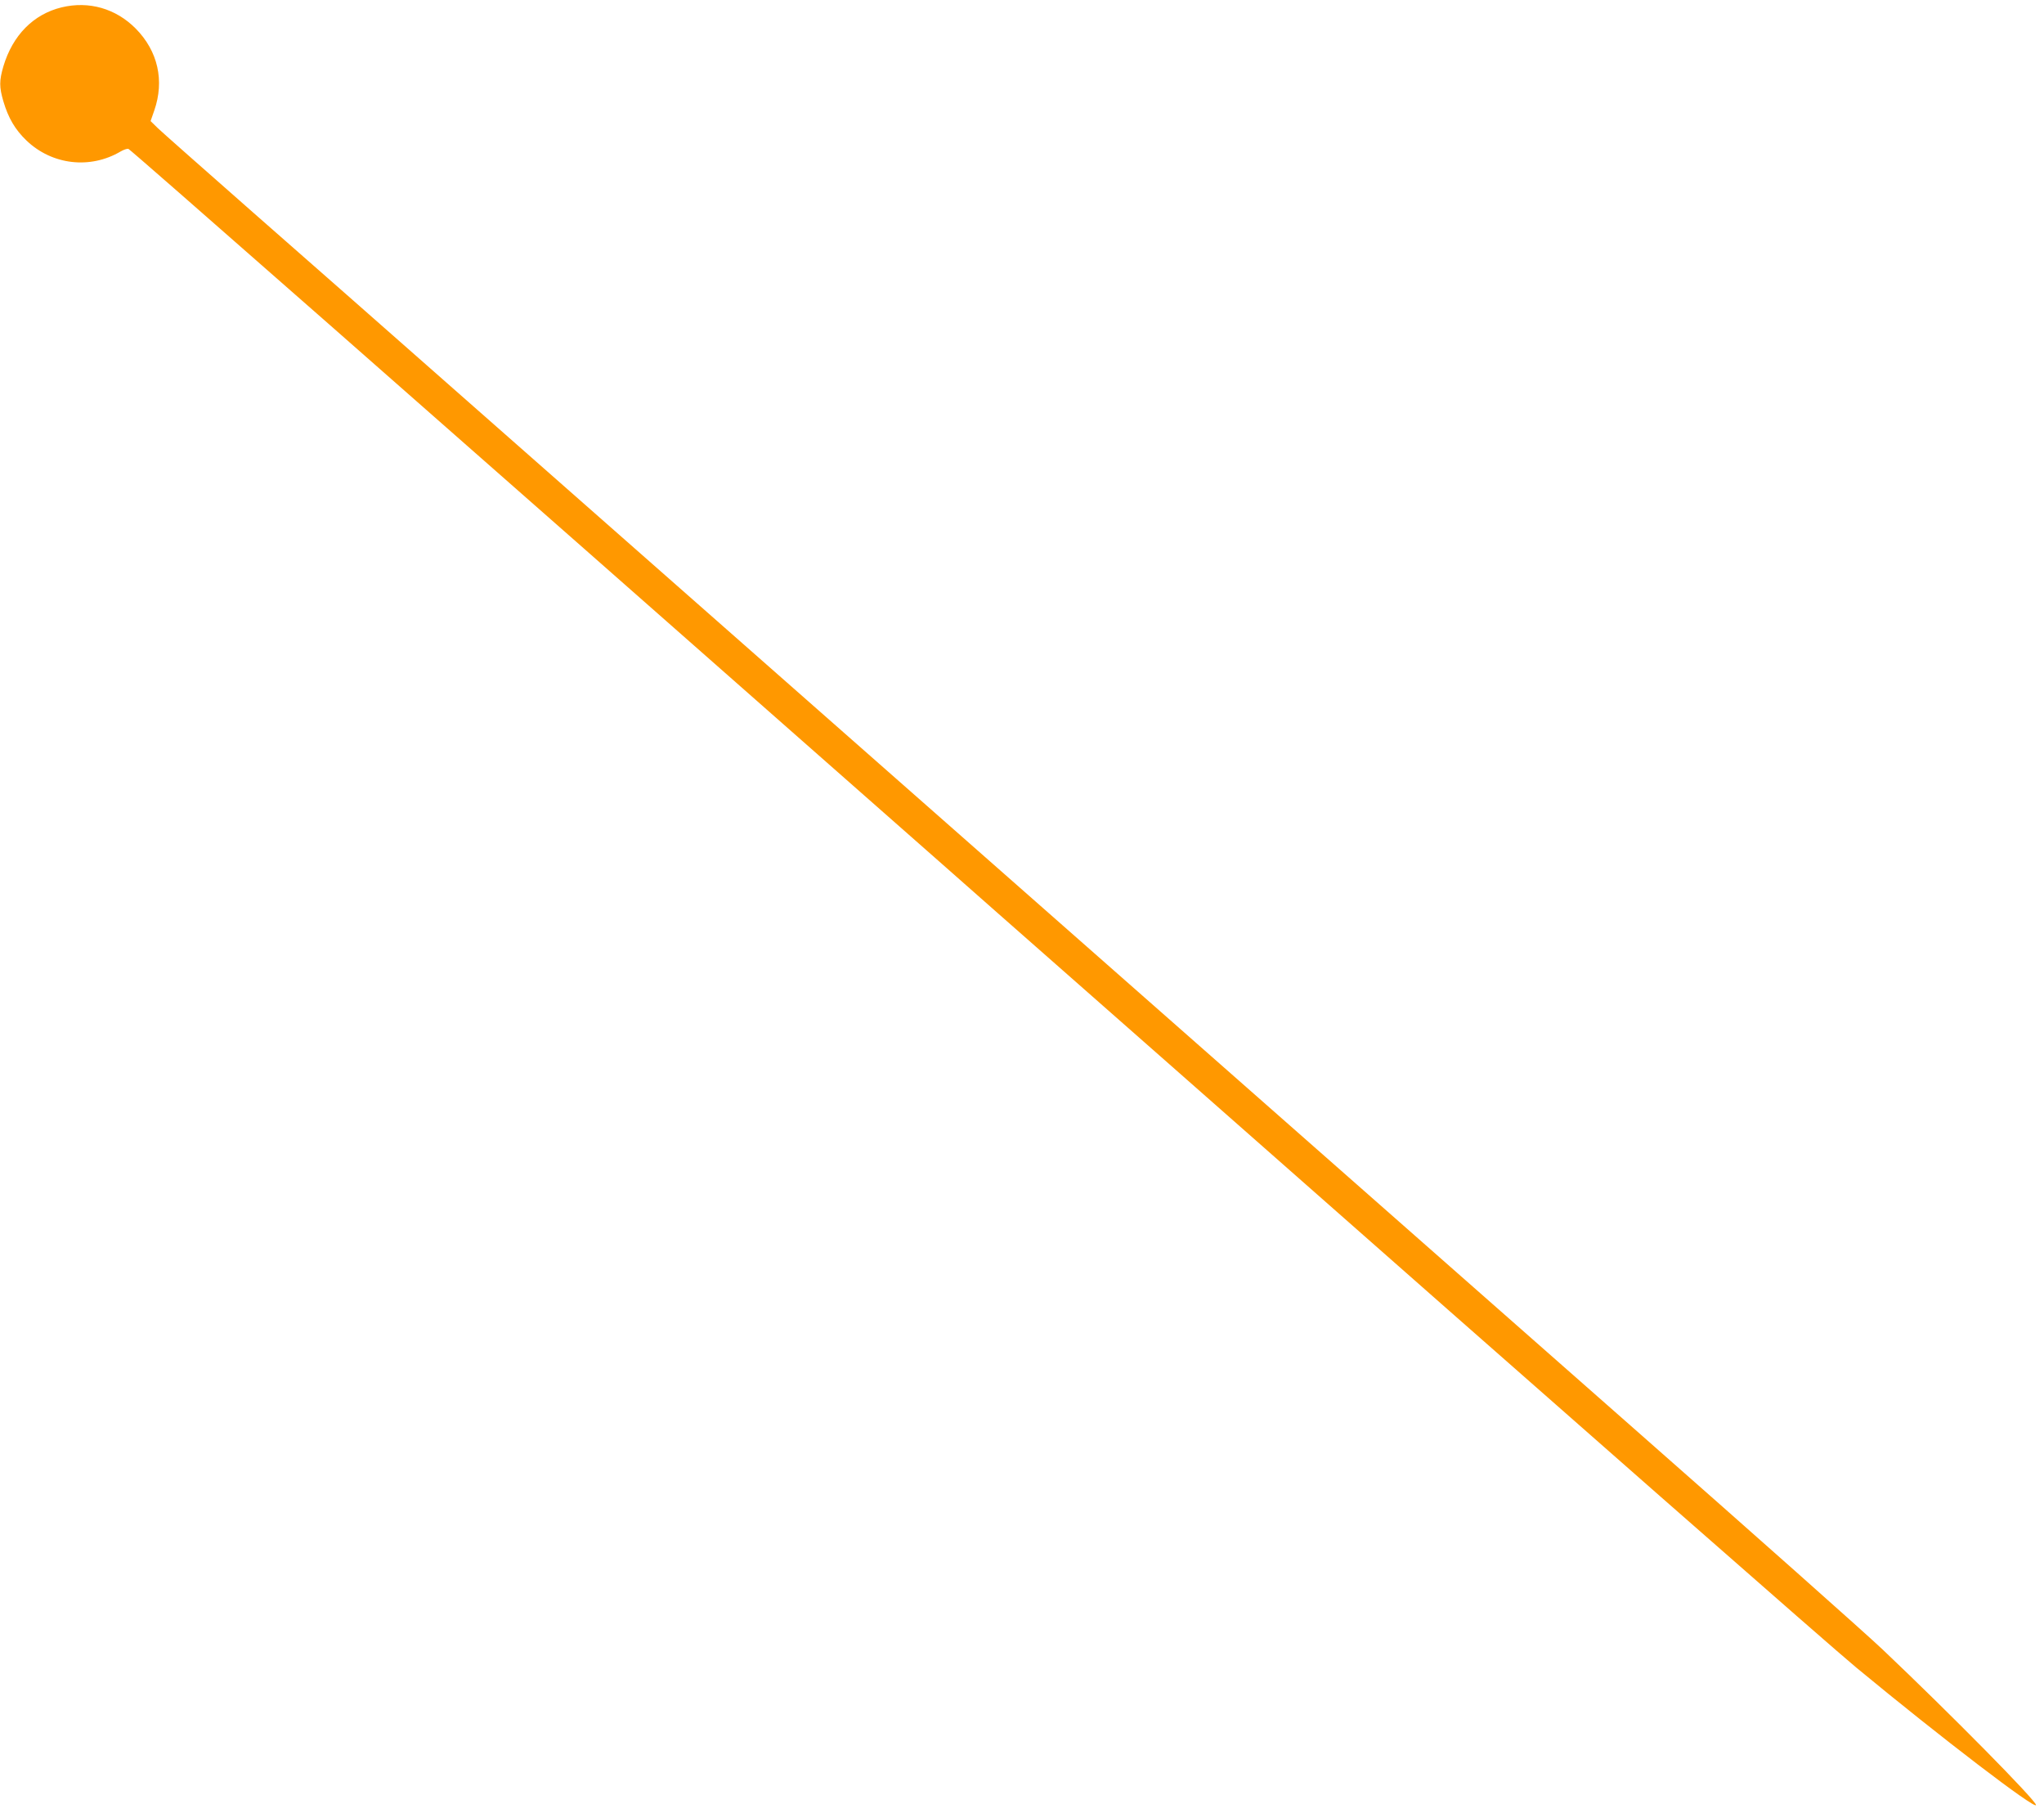 <?xml version="1.0" standalone="no"?>
<!DOCTYPE svg PUBLIC "-//W3C//DTD SVG 20010904//EN"
 "http://www.w3.org/TR/2001/REC-SVG-20010904/DTD/svg10.dtd">
<svg version="1.0" xmlns="http://www.w3.org/2000/svg"
 width="1280pt" height="1135pt" viewBox="0 0 1280 1135"
 preserveAspectRatio="xMidYMid meet">
<g transform="translate(0,1135) scale(0.1,-0.1)"
fill="#ff9800" stroke="none">
<path d="M386 11304 c-177 -43 -307 -175 -365 -370 -26 -89 -26 -129 0 -218
31 -105 74 -178 145 -246 160 -153 399 -181 590 -68 19 11 40 18 48 16 11 -2
1658 -1449 5096 -4478 184 -163 506 -446 715 -630 209 -184 529 -465 710 -625
2622 -2311 4137 -3641 4300 -3776 532 -440 1125 -893 1125 -860 0 28 -536 571
-960 973 -102 97 -810 726 -1575 1399 -3663 3226 -6737 5933 -7380 6499 -390
344 -955 841 -1255 1104 -300 264 -566 499 -591 523 l-46 45 23 66 c65 187 23
372 -116 513 -125 126 -293 174 -464 133z"/>
</g>
</svg>
